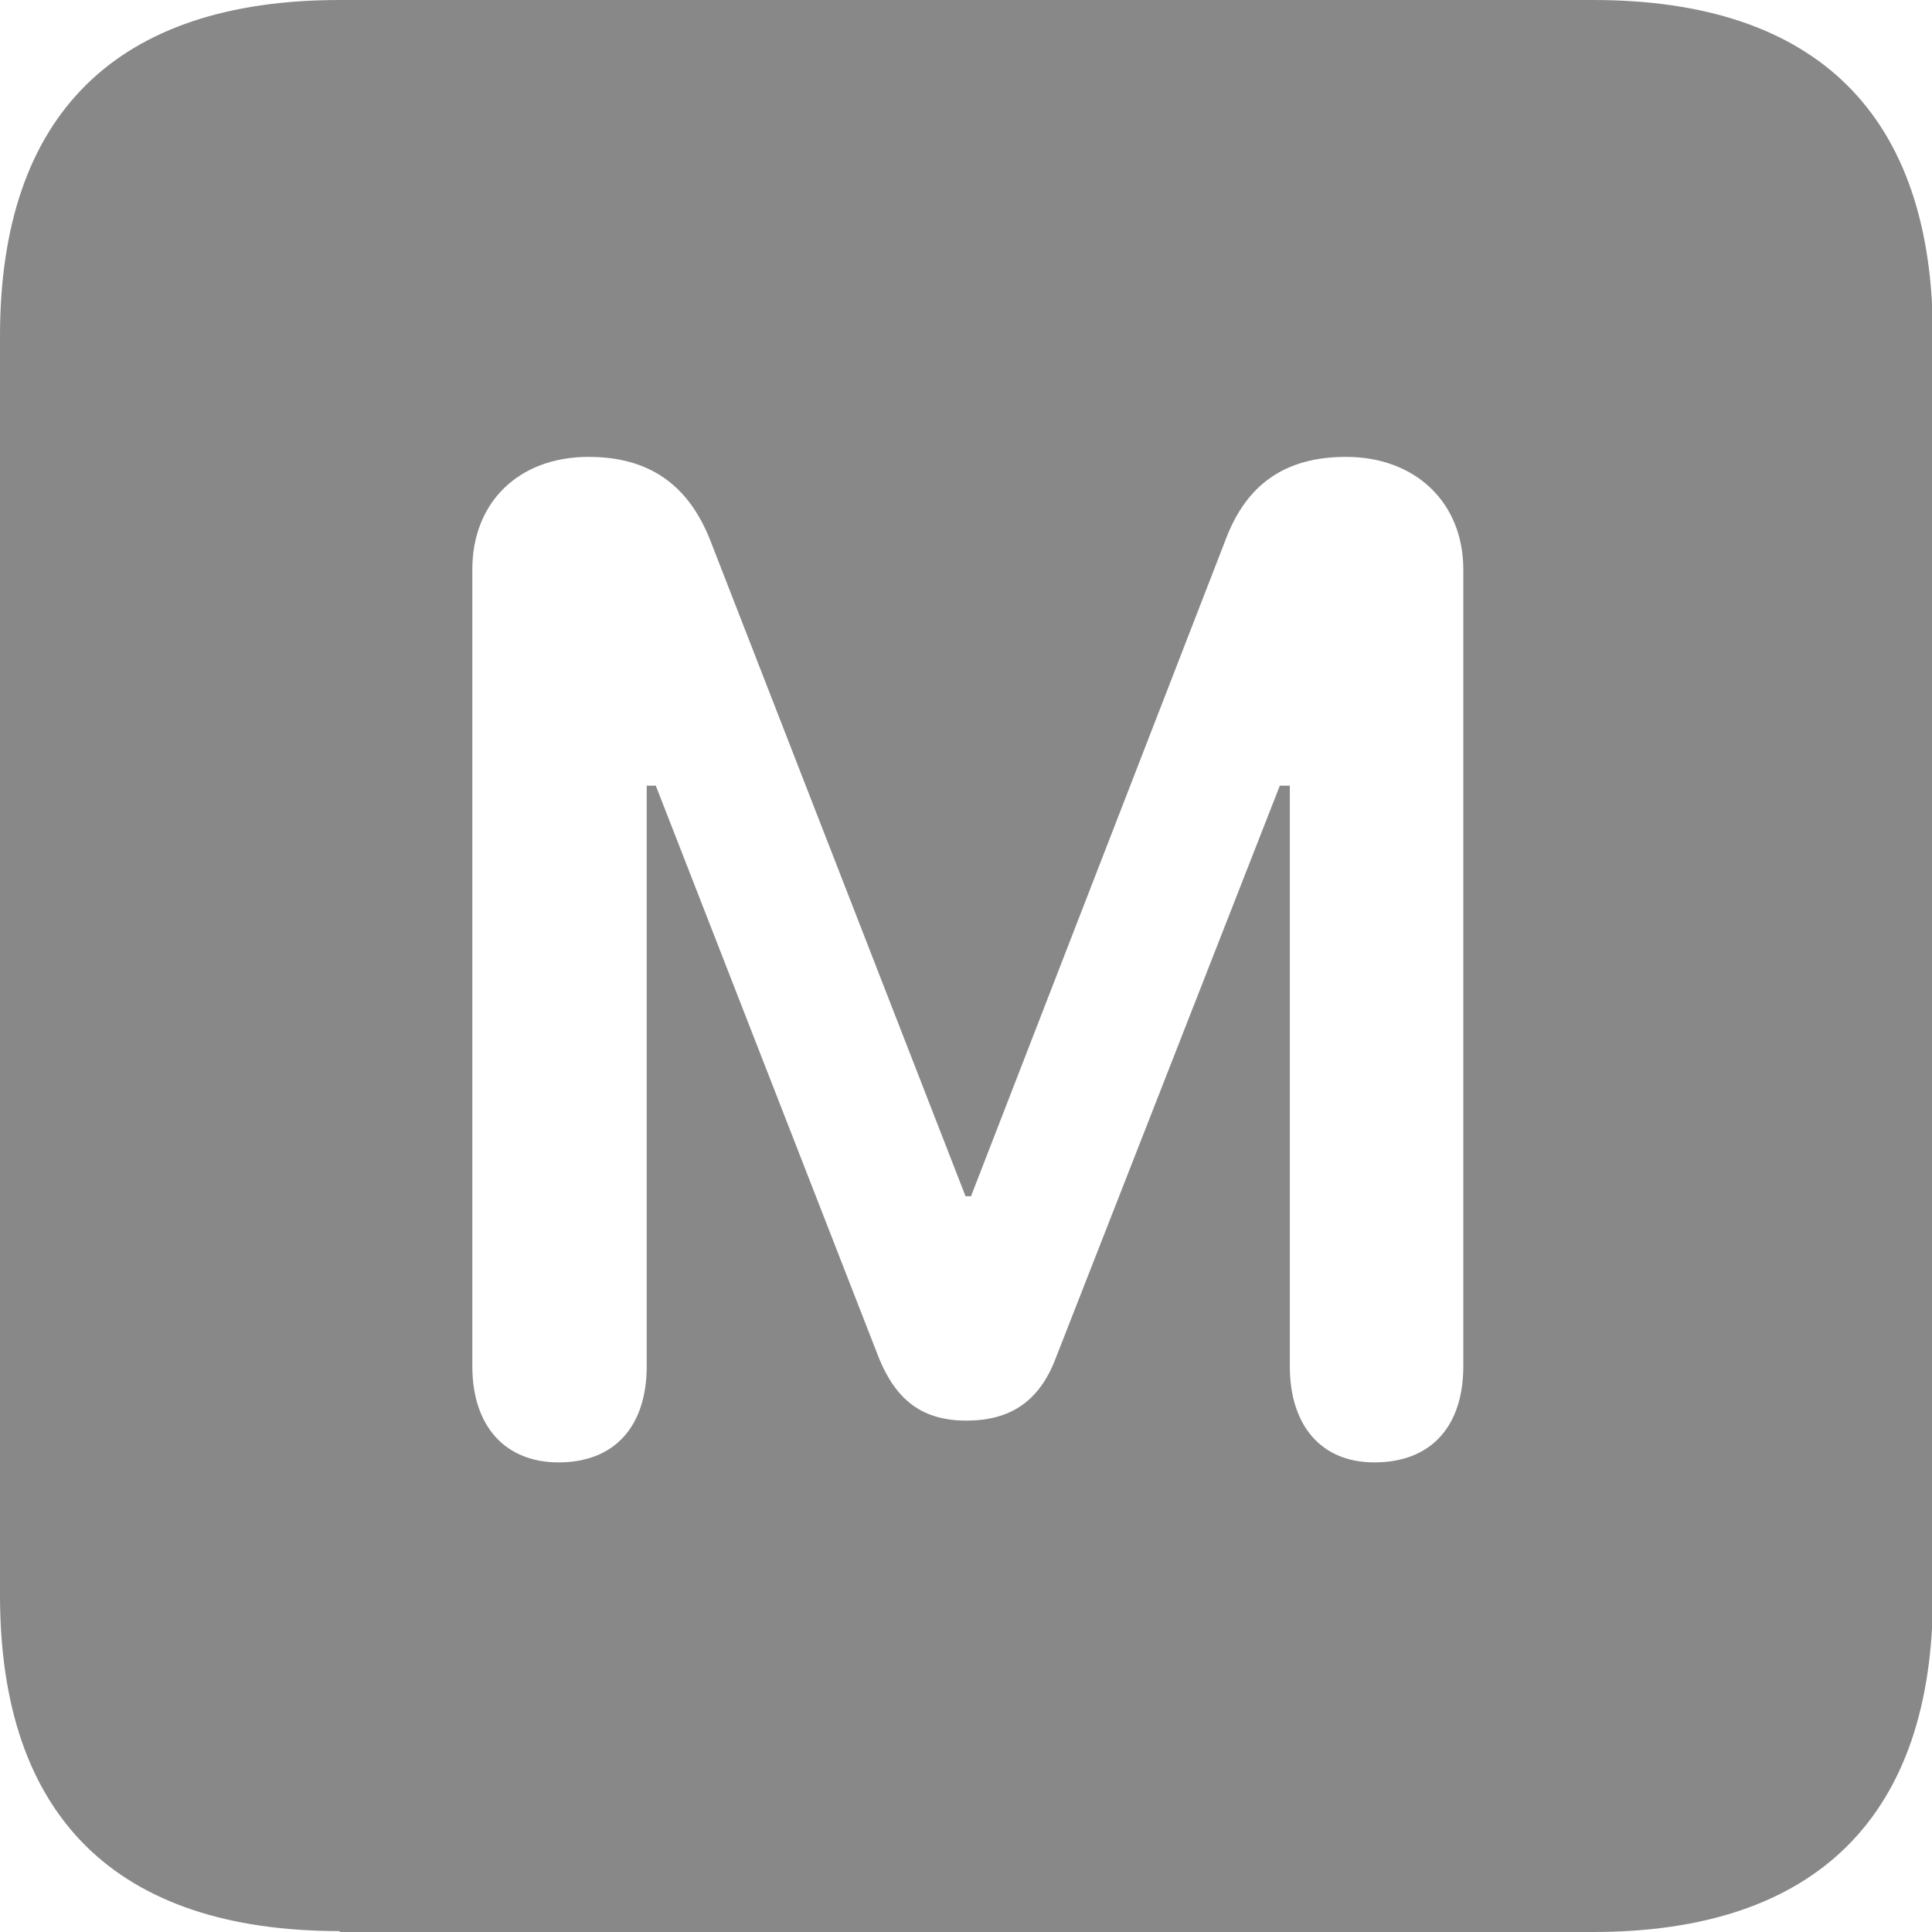<?xml version="1.0" encoding="UTF-8"?><svg id="Layer_1" xmlns="http://www.w3.org/2000/svg" viewBox="0 0 21.27 21.27"><defs><style>.cls-1{fill:#888;}</style></defs><path class="cls-1" d="M3.74,21.27h13.8c2.46,0,3.74-1.28,3.74-3.7V3.7c0-2.44-1.28-3.7-3.74-3.7H3.74C1.28,0,0,1.26,0,3.7v13.86c0,2.44,1.28,3.7,3.74,3.7Zm2.41-5.17c-.59,0-.95-.4-.95-1.06V6.27c0-.74,.51-1.24,1.28-1.24,.67,0,1.1,.31,1.34,.92l2.81,7.22h.06l2.8-7.22c.23-.62,.66-.92,1.33-.92,.76,0,1.29,.5,1.29,1.24V15.04c0,.67-.36,1.06-.98,1.06-.58,0-.93-.4-.93-1.06v-6.39h-.11l-2.47,6.31c-.18,.47-.5,.68-.98,.68s-.77-.22-.96-.68l-2.46-6.31h-.1v6.39c0,.67-.36,1.06-.97,1.06Z"/></svg>